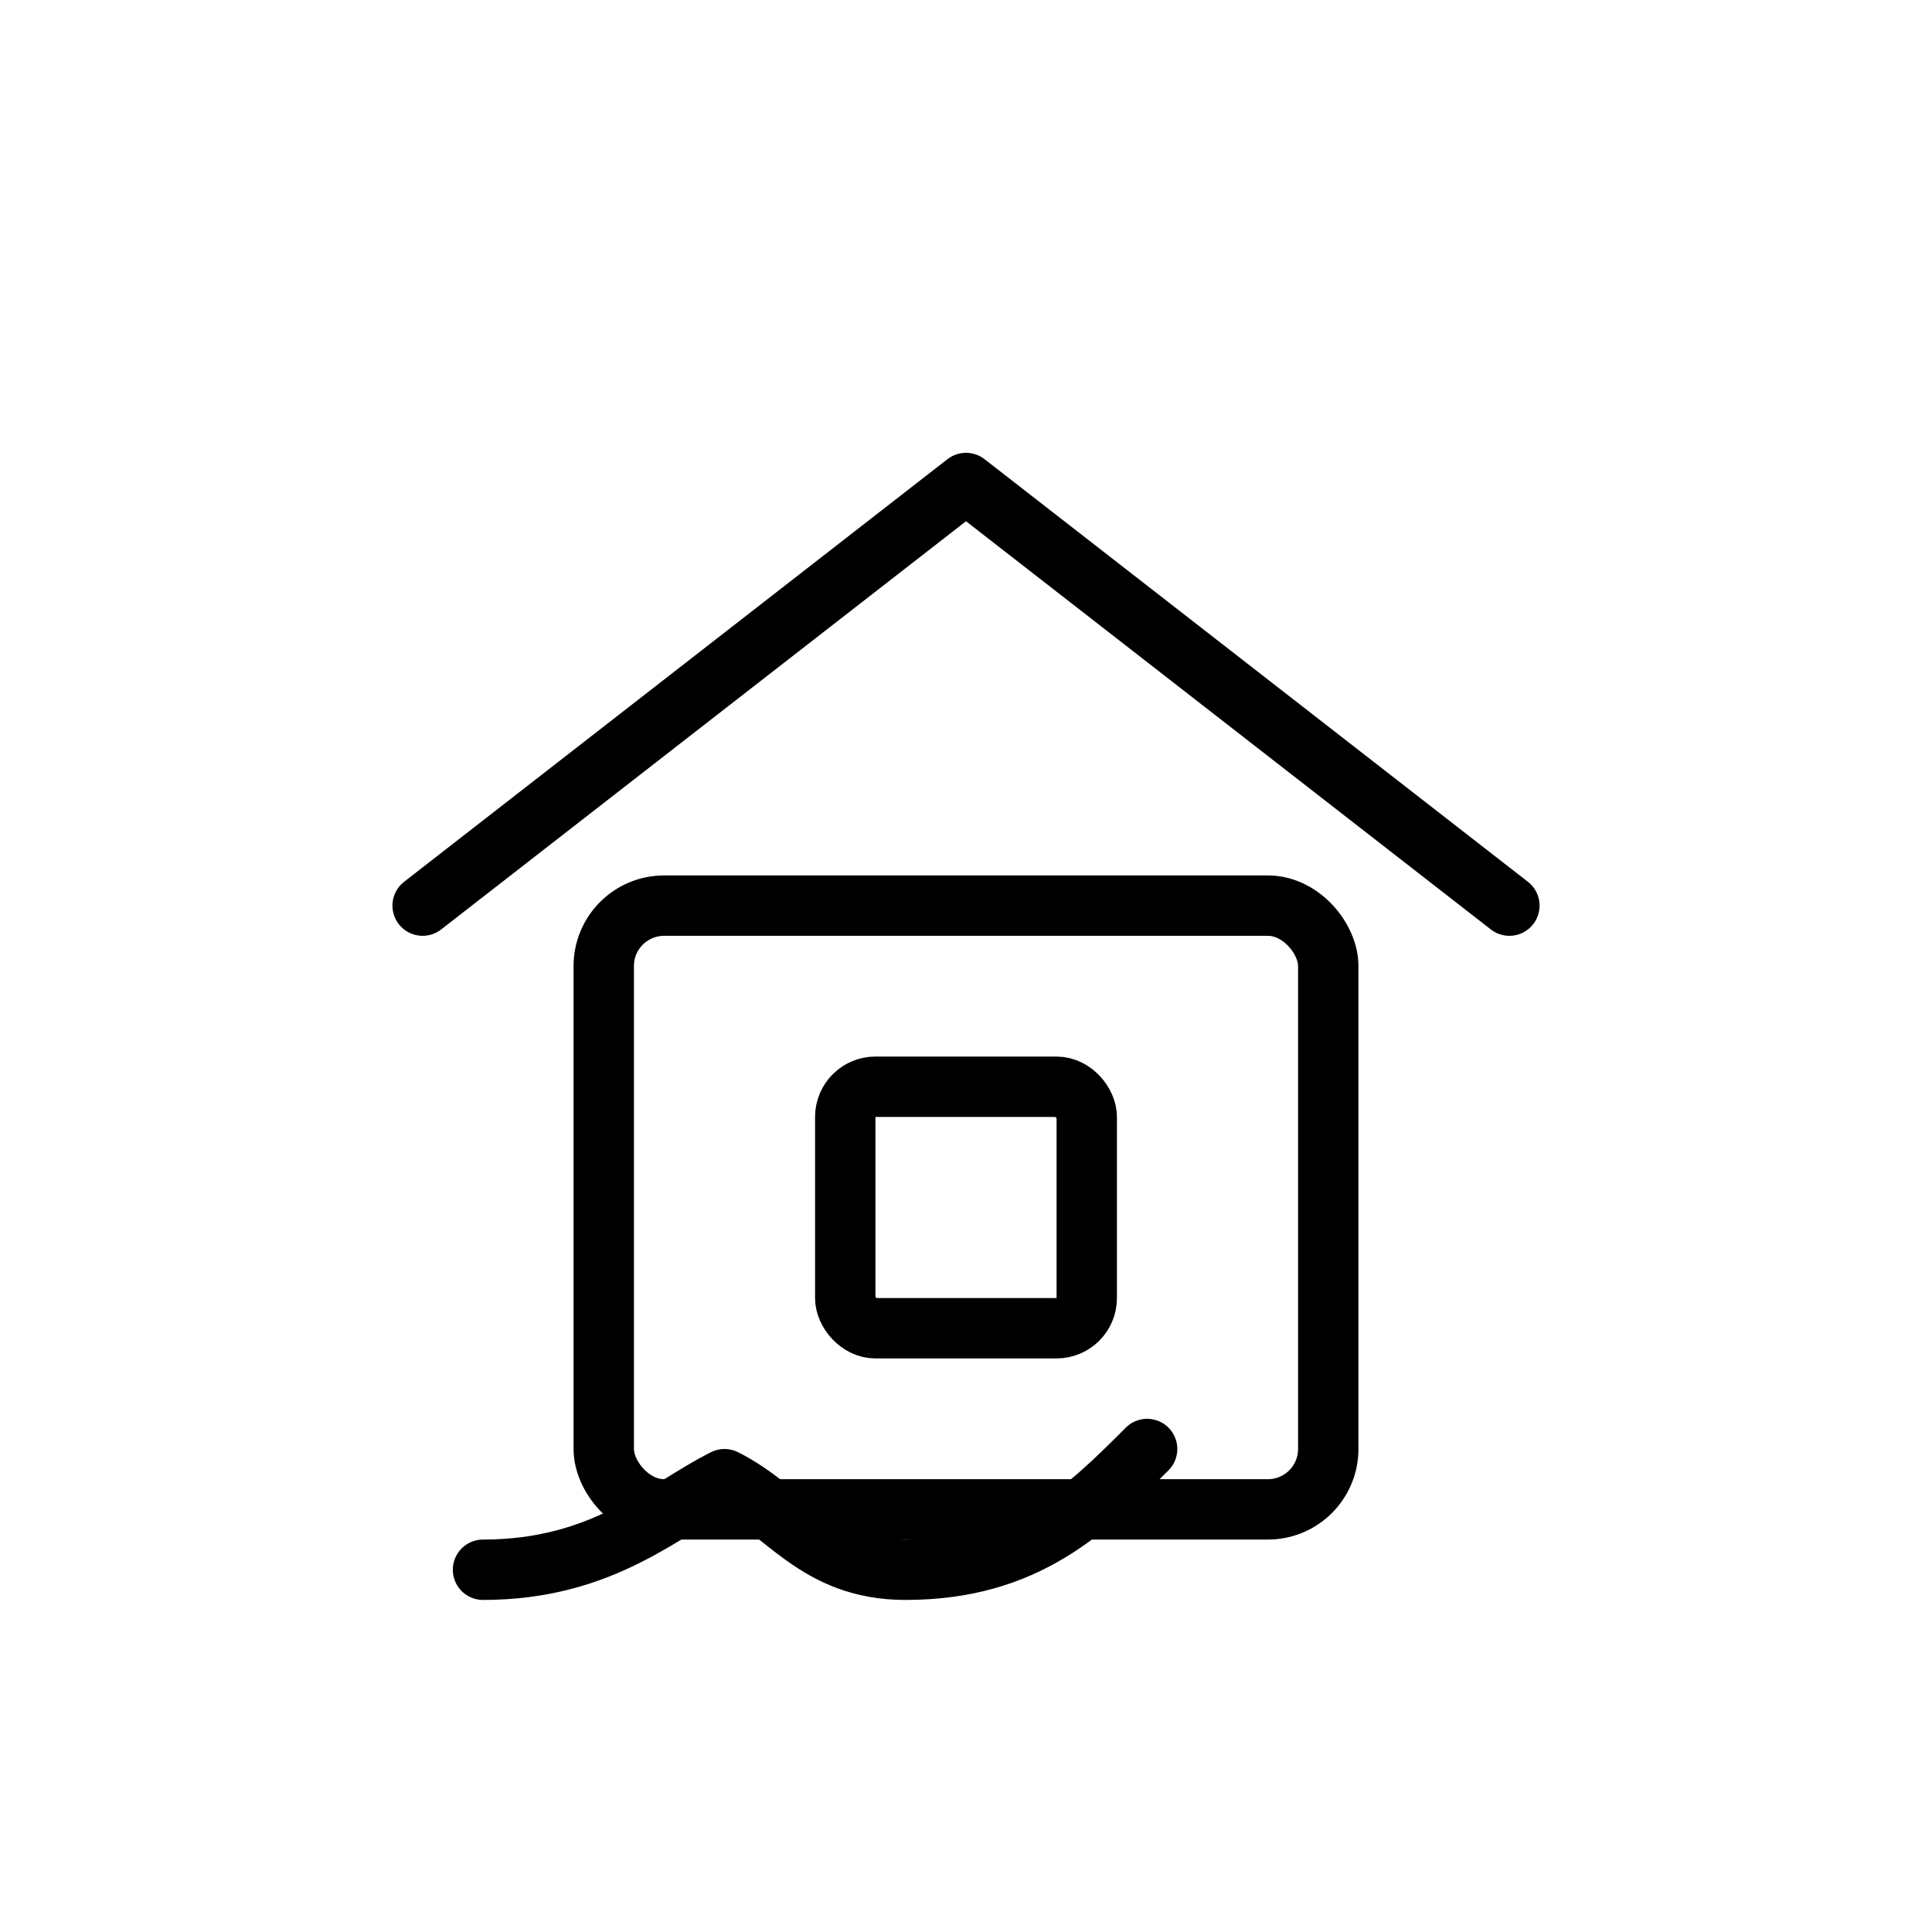 <?xml version="1.0" encoding="UTF-8"?> <svg xmlns="http://www.w3.org/2000/svg" viewBox="0 0 64 64" stroke="currentColor" fill="none" stroke-width="2" stroke-linecap="round" stroke-linejoin="round"><path d="M14 30l18-14 18 14"></path><rect x="20" y="30" width="24" height="20" rx="2" ry="2"></rect><rect x="28" y="36" width="8" height="8" rx="1" ry="1"></rect><path d="M16 52c4 0 6-2 8-3 2 1 3 3 6 3 4 0 6-2 8-4"></path></svg> 